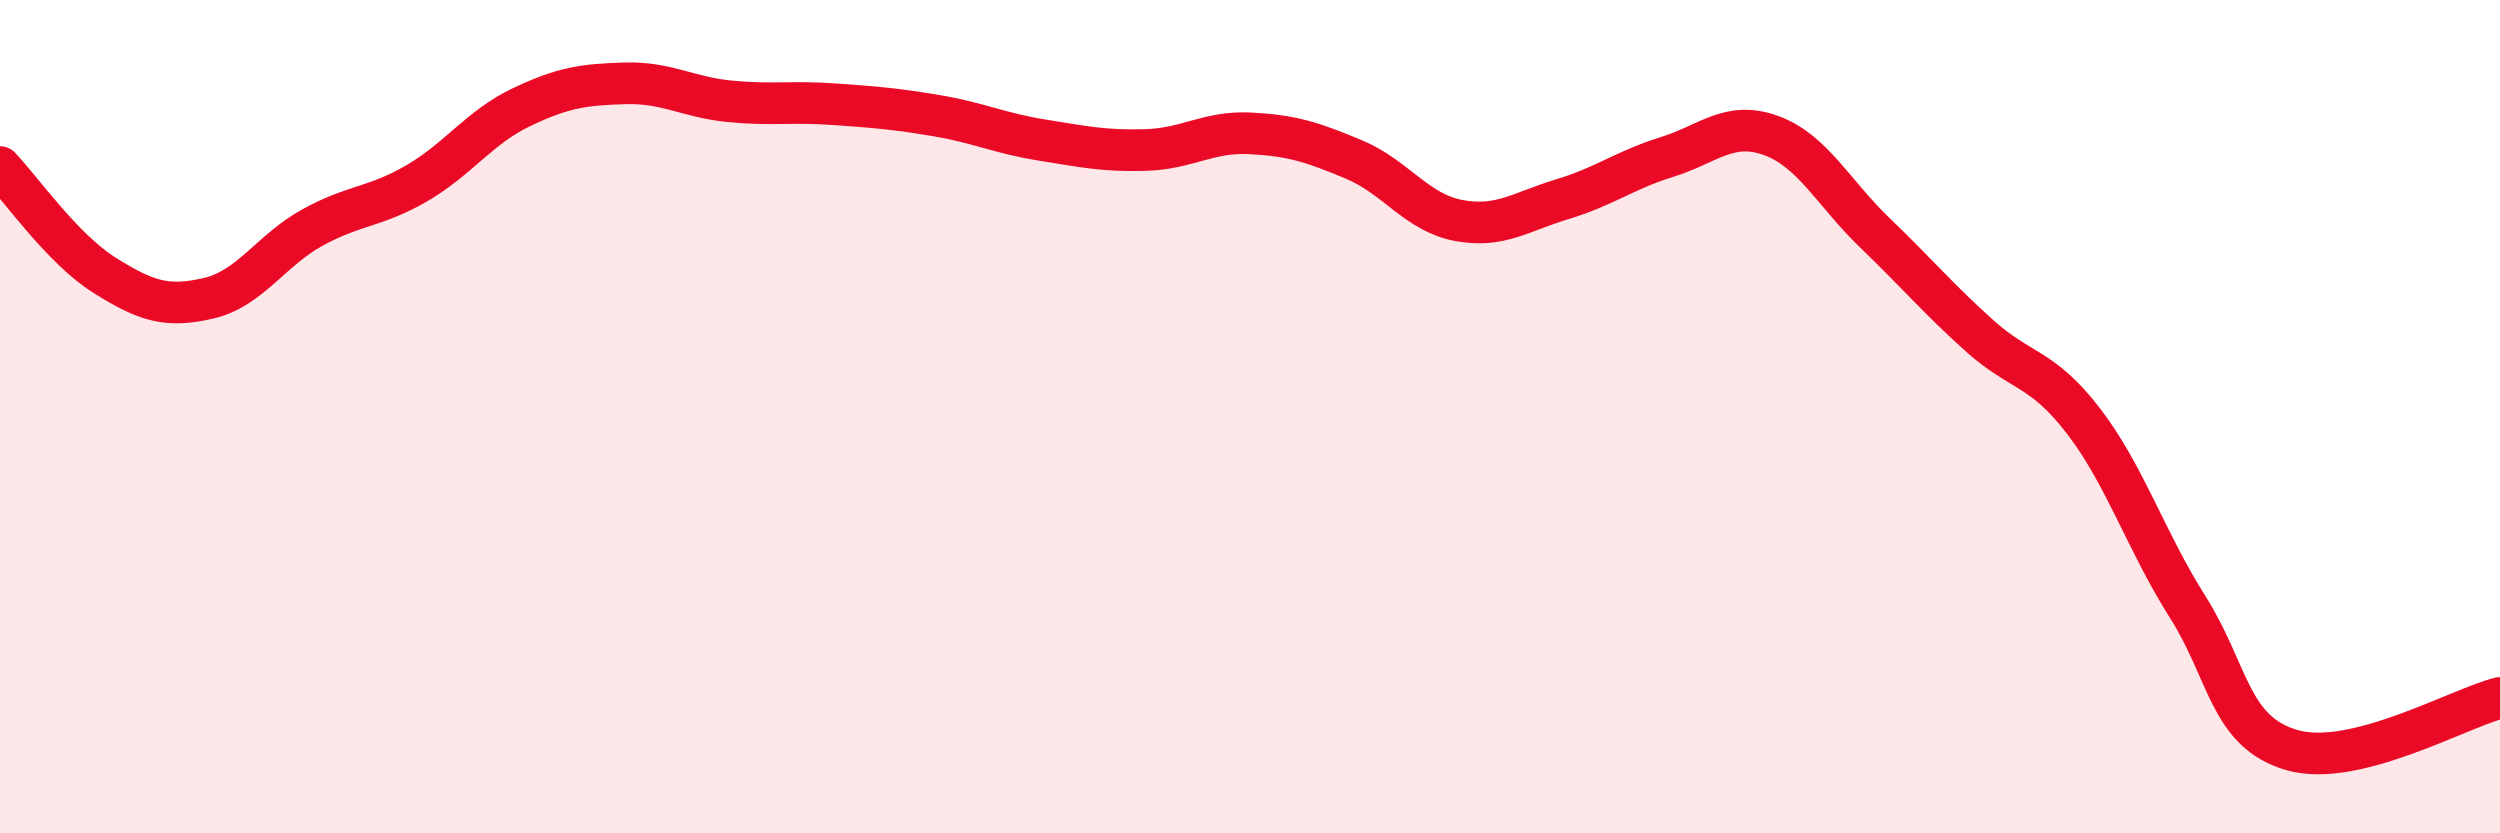 
    <svg width="60" height="20" viewBox="0 0 60 20" xmlns="http://www.w3.org/2000/svg">
      <path
        d="M 0,4.01 C 0.5,4.53 1.5,5.97 2.5,6.6 C 3.5,7.23 4,7.39 5,7.16 C 6,6.93 6.5,6.01 7.5,5.46 C 8.5,4.91 9,4.98 10,4.4 C 11,3.82 11.5,3.06 12.5,2.58 C 13.5,2.1 14,2.03 15,2 C 16,1.97 16.5,2.33 17.5,2.43 C 18.5,2.53 19,2.43 20,2.5 C 21,2.57 21.5,2.61 22.5,2.78 C 23.5,2.95 24,3.2 25,3.36 C 26,3.52 26.5,3.63 27.5,3.6 C 28.5,3.57 29,3.15 30,3.2 C 31,3.25 31.5,3.41 32.5,3.83 C 33.5,4.25 34,5.1 35,5.29 C 36,5.48 36.5,5.08 37.5,4.78 C 38.5,4.48 39,4.08 40,3.77 C 41,3.46 41.5,2.89 42.5,3.25 C 43.5,3.61 44,4.63 45,5.59 C 46,6.55 46.5,7.15 47.5,8.05 C 48.5,8.95 49,8.8 50,10.1 C 51,11.4 51.5,12.98 52.5,14.56 C 53.5,16.14 53.5,17.56 55,18 C 56.5,18.44 59,17 60,16.75L60 20L0 20Z"
        fill="#EB0A25"
        opacity="0.1"
        stroke-linecap="round"
        stroke-linejoin="round"
      />
      <path
        d="M 0,4.01 C 0.5,4.53 1.5,5.97 2.5,6.6 C 3.5,7.23 4,7.39 5,7.16 C 6,6.93 6.5,6.01 7.5,5.46 C 8.5,4.91 9,4.98 10,4.4 C 11,3.82 11.5,3.06 12.5,2.58 C 13.5,2.1 14,2.03 15,2 C 16,1.97 16.5,2.33 17.5,2.43 C 18.5,2.53 19,2.43 20,2.5 C 21,2.57 21.5,2.61 22.5,2.78 C 23.5,2.95 24,3.2 25,3.36 C 26,3.52 26.5,3.63 27.5,3.6 C 28.5,3.57 29,3.15 30,3.2 C 31,3.25 31.5,3.41 32.5,3.83 C 33.5,4.25 34,5.1 35,5.29 C 36,5.48 36.5,5.08 37.5,4.78 C 38.5,4.48 39,4.08 40,3.77 C 41,3.46 41.5,2.89 42.5,3.25 C 43.5,3.61 44,4.63 45,5.59 C 46,6.55 46.5,7.15 47.5,8.05 C 48.5,8.95 49,8.8 50,10.1 C 51,11.4 51.5,12.98 52.5,14.56 C 53.5,16.14 53.5,17.56 55,18 C 56.5,18.44 59,17 60,16.75"
        stroke="#EB0A25"
        stroke-width="1"
        fill="none"
        stroke-linecap="round"
        stroke-linejoin="round"
      />
    </svg>
  